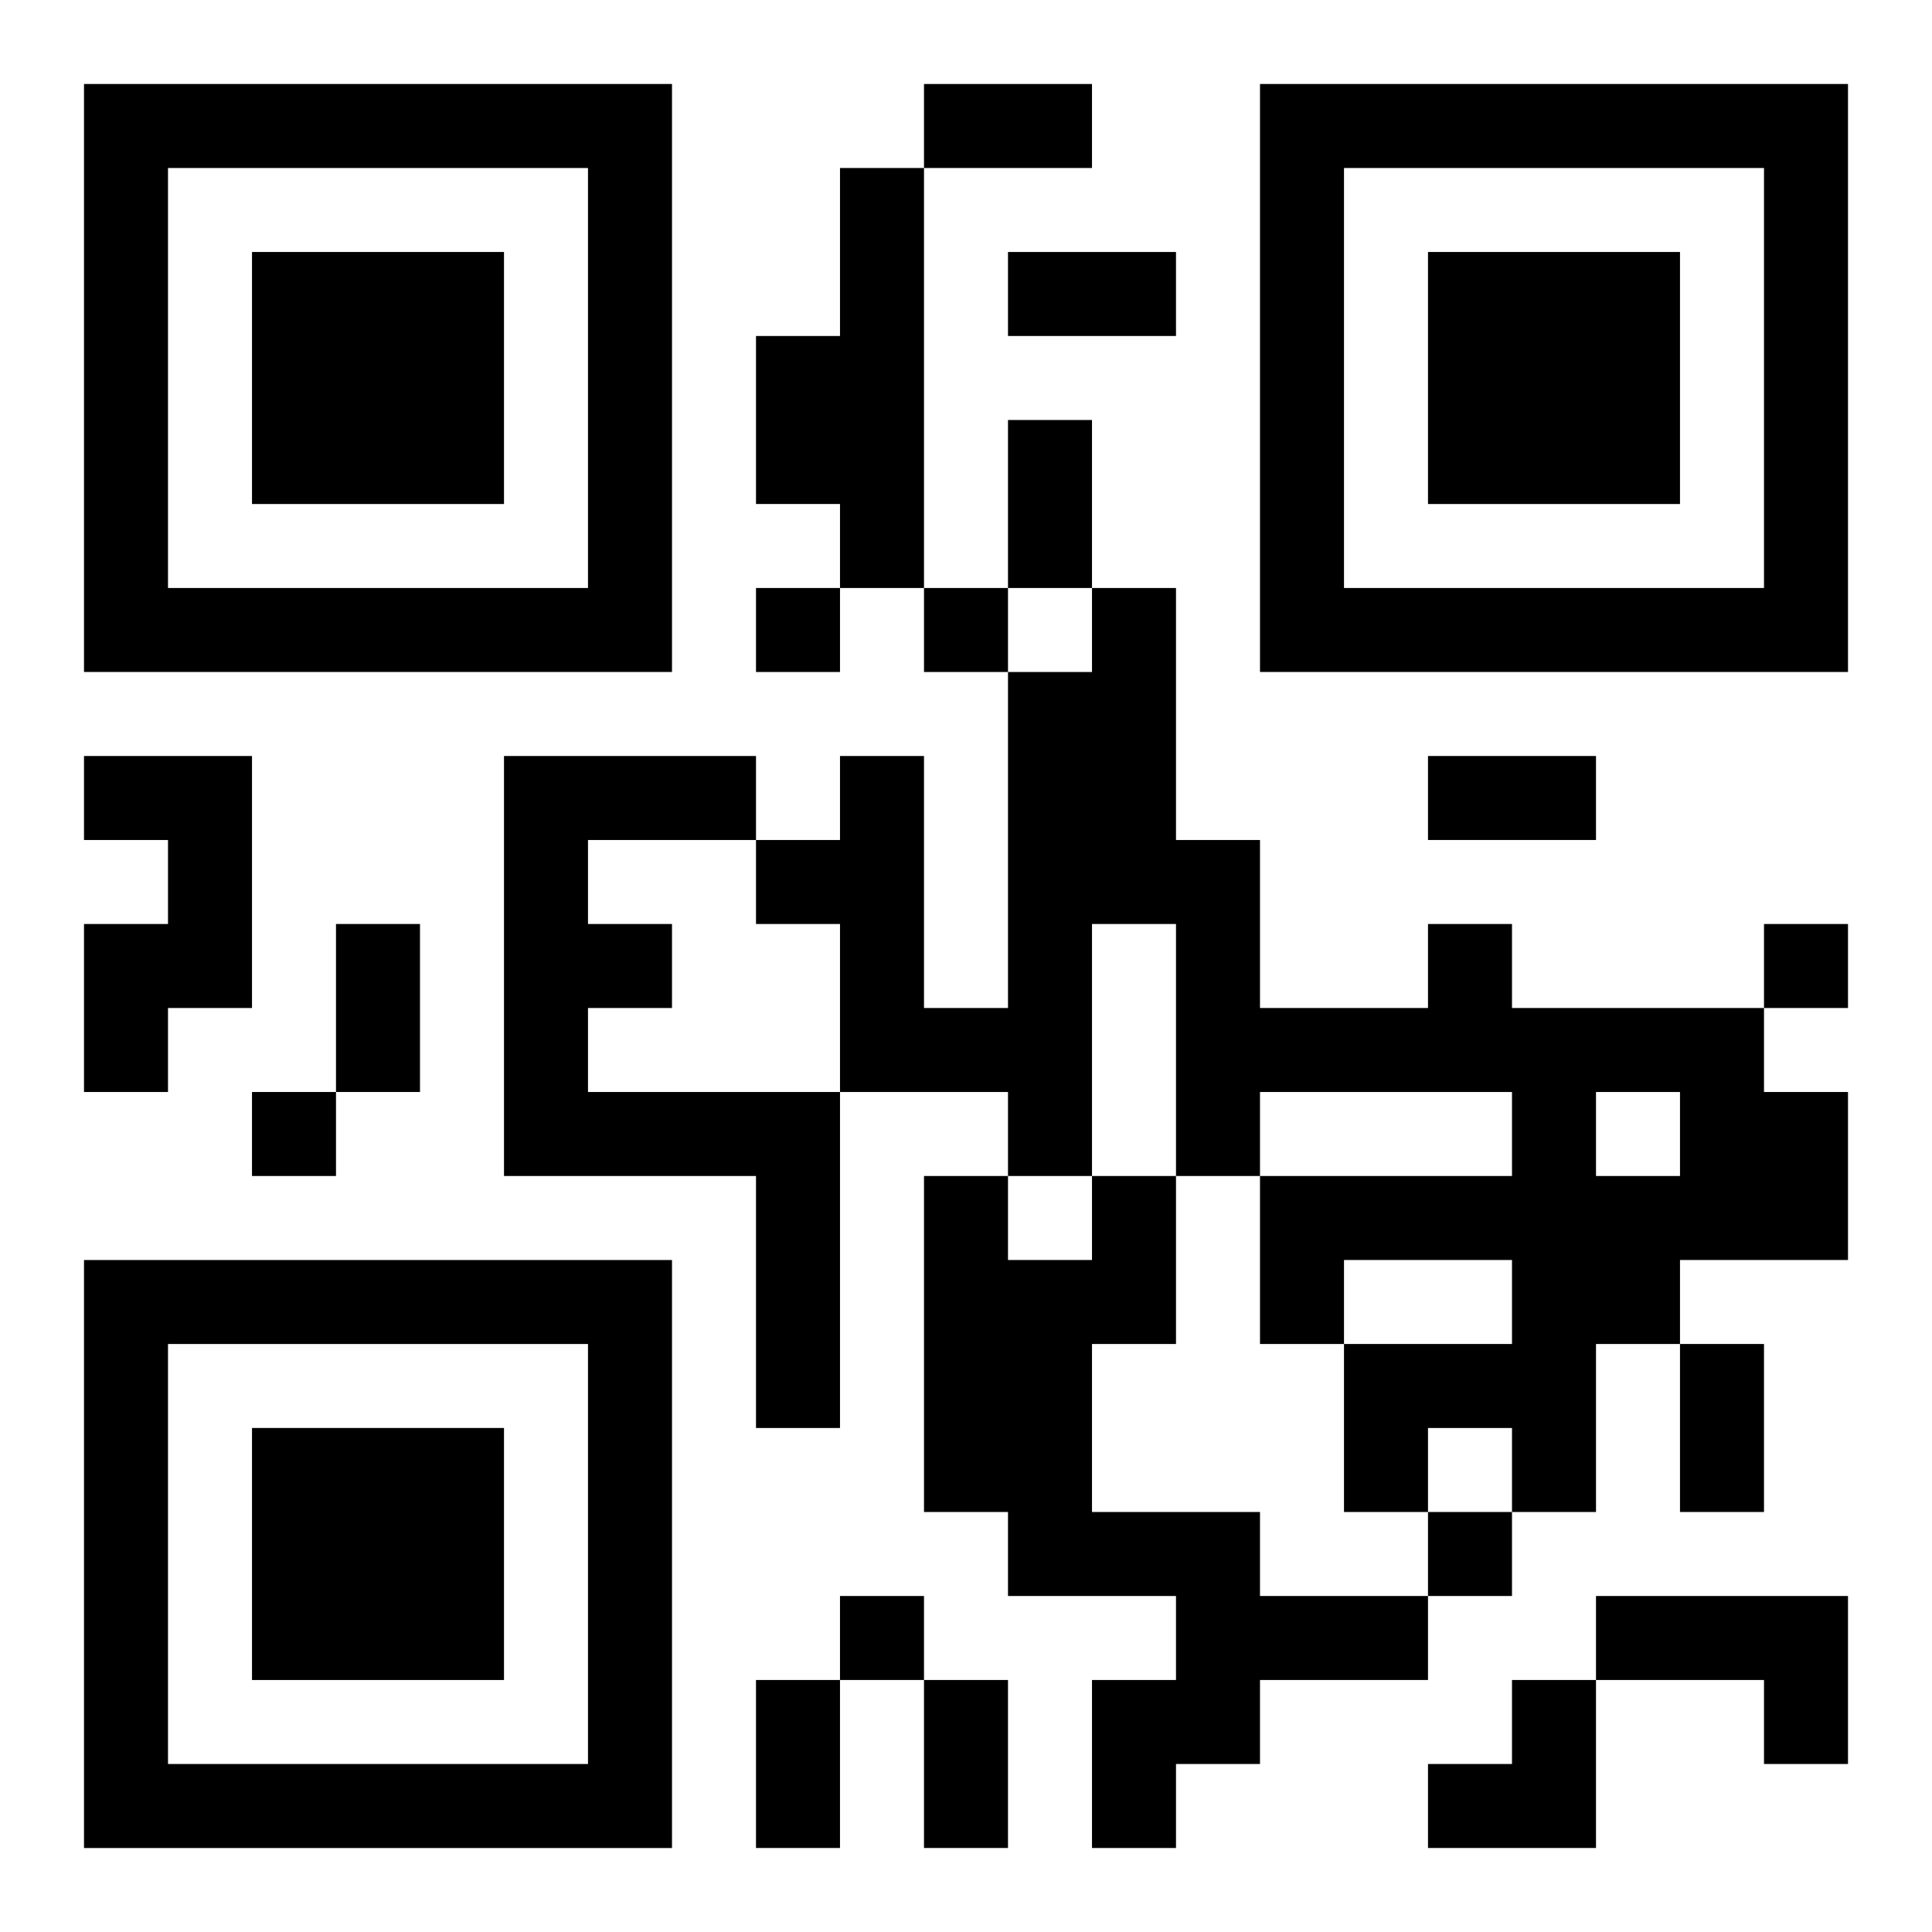 <?xml version="1.0" encoding="UTF-8"?>
<svg width="250" height="250" baseProfile="full" version="1.1" viewBox="-1 -1 23 23" xmlns="http://www.w3.org/2000/svg" xmlns:xlink="http://www.w3.org/1999/xlink"><symbol id="a"><path d="m0 7v7h7v-7h-7zm1 1h5v5h-5v-5zm1 1v3h3v-3h-3z"/></symbol><use y="-7" xlink:href="#a"/><use y="7" xlink:href="#a"/><use x="14" y="-7" xlink:href="#a"/><path d="m9 1h1v5h-1v-1h-1v-2h1v-2m-9 7h2v3h-1v1h-1v-2h1v-1h-1v-1m5 0h3v1h-2v1h1v1h-1v1h3v4h-1v-3h-3v-5m11 2h1v1h3v1h1v2h-2v1h-1v2h-1v-1h-1v1h-1v-2h2v-1h-2v1h-1v-2h3v-1h-3v1h-1v-3h-1v3h-1v-1h-2v-2h-1v-1h1v-1h1v3h1v-4h1v-1h1v3h1v2h2v-1m2 2v1h1v-1h-1m-6 1h1v2h-1v2h2v1h2v1h-2v1h-1v1h-1v-2h1v-1h-2v-1h-1v-4h1v1h1v-1m6 5h3v2h-1v-1h-2v-1m-10-12v1h1v-1h-1m2 0v1h1v-1h-1m10 4v1h1v-1h-1m-18 2v1h1v-1h-1m14 5v1h1v-1h-1m-7 1v1h1v-1h-1m1-18h2v1h-2v-1m1 2h2v1h-2v-1m0 2h1v2h-1v-2m5 4h2v1h-2v-1m-13 2h1v2h-1v-2m16 5h1v2h-1v-2m-11 4h1v2h-1v-2m2 0h1v2h-1v-2m6 0m1 0h1v2h-2v-1h1z"/></svg>
